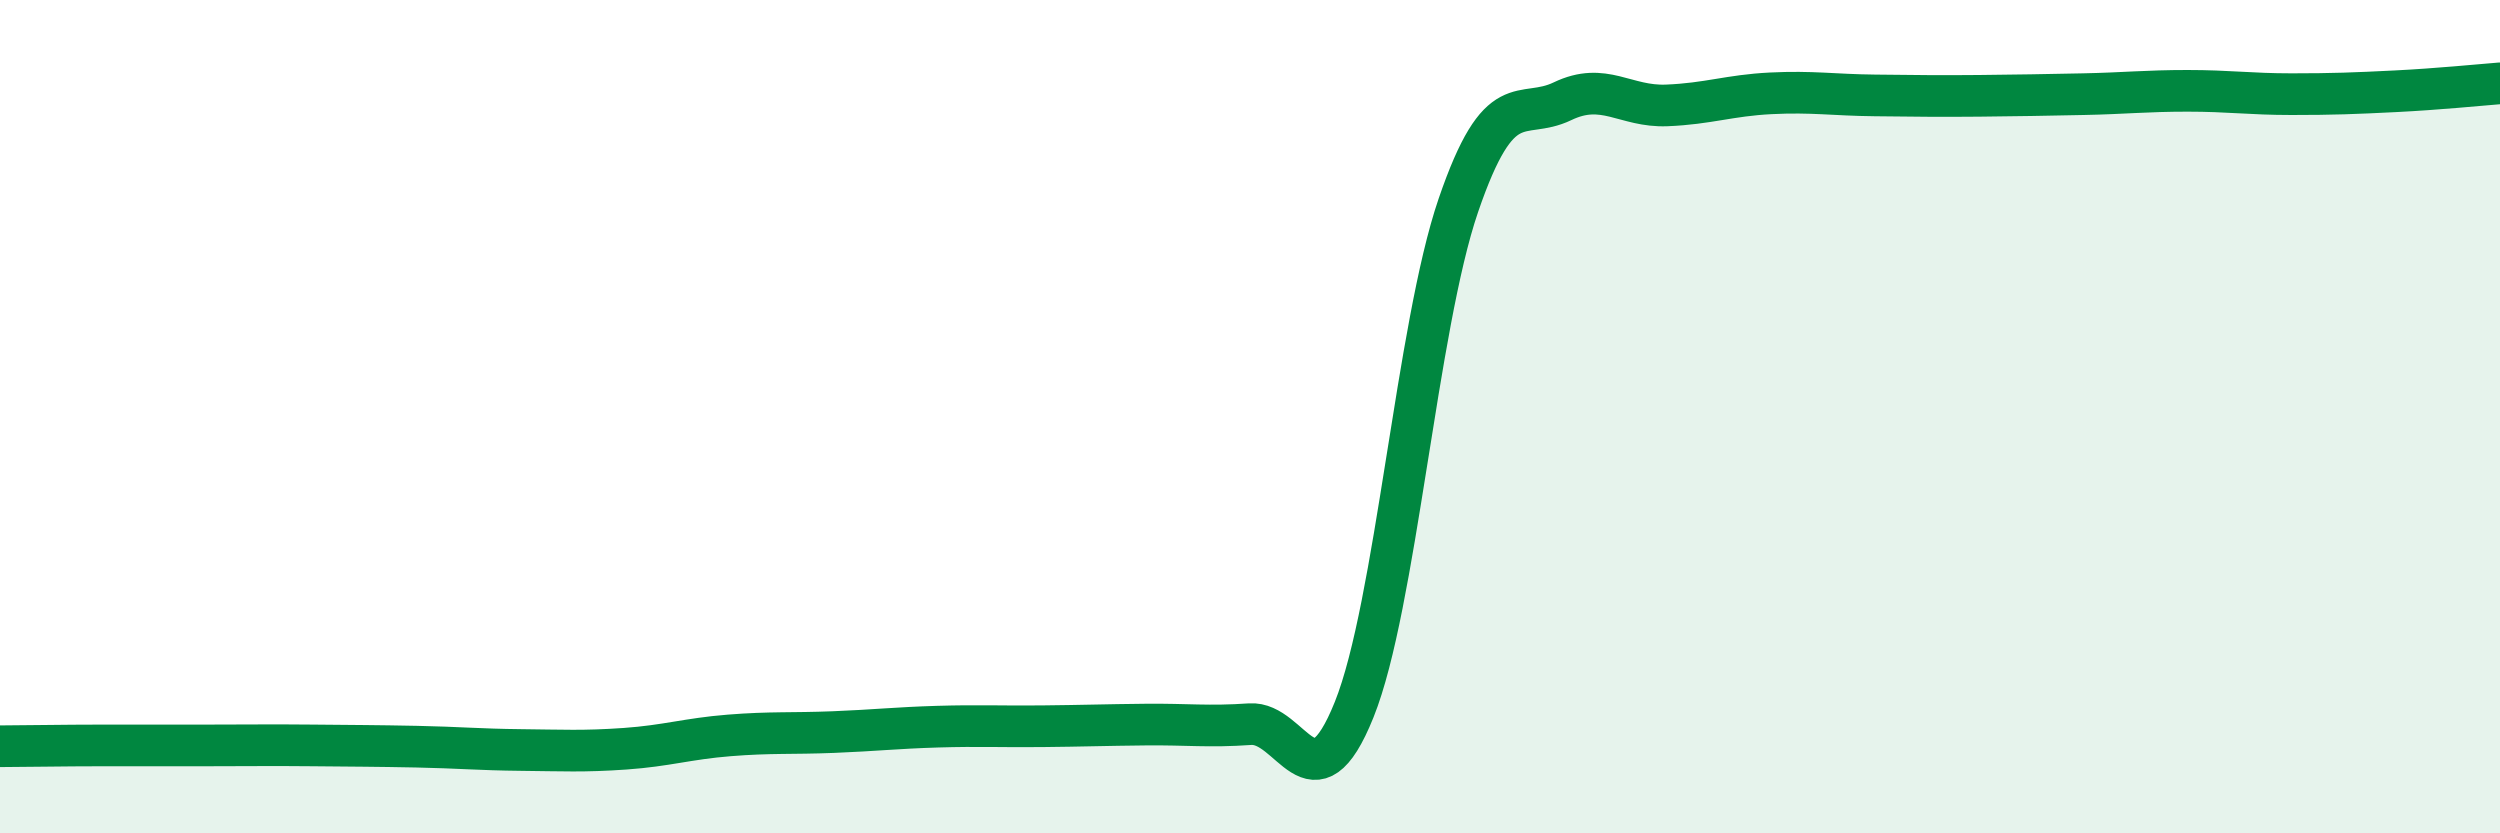 
    <svg width="60" height="20" viewBox="0 0 60 20" xmlns="http://www.w3.org/2000/svg">
      <path
        d="M 0,17.91 C 0.5,17.91 1.5,17.89 2.5,17.89 C 3.5,17.89 4,17.89 5,17.89 C 6,17.89 6.5,17.88 7.5,17.89 C 8.5,17.9 9,17.9 10,17.92 C 11,17.94 11.5,17.99 12.5,18 C 13.5,18.01 14,18.04 15,17.97 C 16,17.9 16.5,17.73 17.5,17.65 C 18.5,17.57 19,17.61 20,17.57 C 21,17.53 21.5,17.47 22.5,17.44 C 23.5,17.41 24,17.44 25,17.43 C 26,17.42 26.5,17.4 27.5,17.39 C 28.5,17.38 29,17.45 30,17.38 C 31,17.31 31.5,19.52 32.5,17.03 C 33.5,14.54 34,7.85 35,4.93 C 36,2.01 36.5,2.91 37.5,2.43 C 38.5,1.95 39,2.57 40,2.53 C 41,2.49 41.5,2.29 42.5,2.24 C 43.5,2.19 44,2.28 45,2.29 C 46,2.3 46.5,2.31 47.5,2.3 C 48.5,2.29 49,2.28 50,2.26 C 51,2.24 51.5,2.18 52.5,2.18 C 53.5,2.18 54,2.26 55,2.26 C 56,2.26 56.5,2.24 57.5,2.19 C 58.5,2.14 59.5,2.04 60,2L60 20L0 20Z"
        fill="#008740"
        opacity="0.1"
        stroke-linecap="round"
        stroke-linejoin="round"
      />
      <path
        d="M 0,17.91 C 0.5,17.91 1.5,17.89 2.5,17.89 C 3.5,17.89 4,17.89 5,17.89 C 6,17.89 6.5,17.88 7.5,17.89 C 8.5,17.9 9,17.9 10,17.92 C 11,17.94 11.5,17.99 12.5,18 C 13.5,18.01 14,18.04 15,17.97 C 16,17.9 16.5,17.73 17.5,17.65 C 18.5,17.57 19,17.61 20,17.57 C 21,17.53 21.5,17.47 22.5,17.44 C 23.5,17.41 24,17.44 25,17.43 C 26,17.42 26.5,17.4 27.5,17.39 C 28.5,17.38 29,17.45 30,17.38 C 31,17.31 31.5,19.52 32.5,17.03 C 33.5,14.54 34,7.85 35,4.93 C 36,2.01 36.5,2.91 37.5,2.43 C 38.5,1.95 39,2.57 40,2.53 C 41,2.49 41.5,2.29 42.5,2.24 C 43.5,2.19 44,2.28 45,2.29 C 46,2.3 46.5,2.31 47.5,2.3 C 48.5,2.29 49,2.28 50,2.26 C 51,2.24 51.5,2.18 52.5,2.18 C 53.5,2.18 54,2.26 55,2.26 C 56,2.26 56.5,2.24 57.5,2.19 C 58.5,2.14 59.5,2.04 60,2"
        stroke="#008740"
        stroke-width="1"
        fill="none"
        stroke-linecap="round"
        stroke-linejoin="round"
      />
    </svg>
  